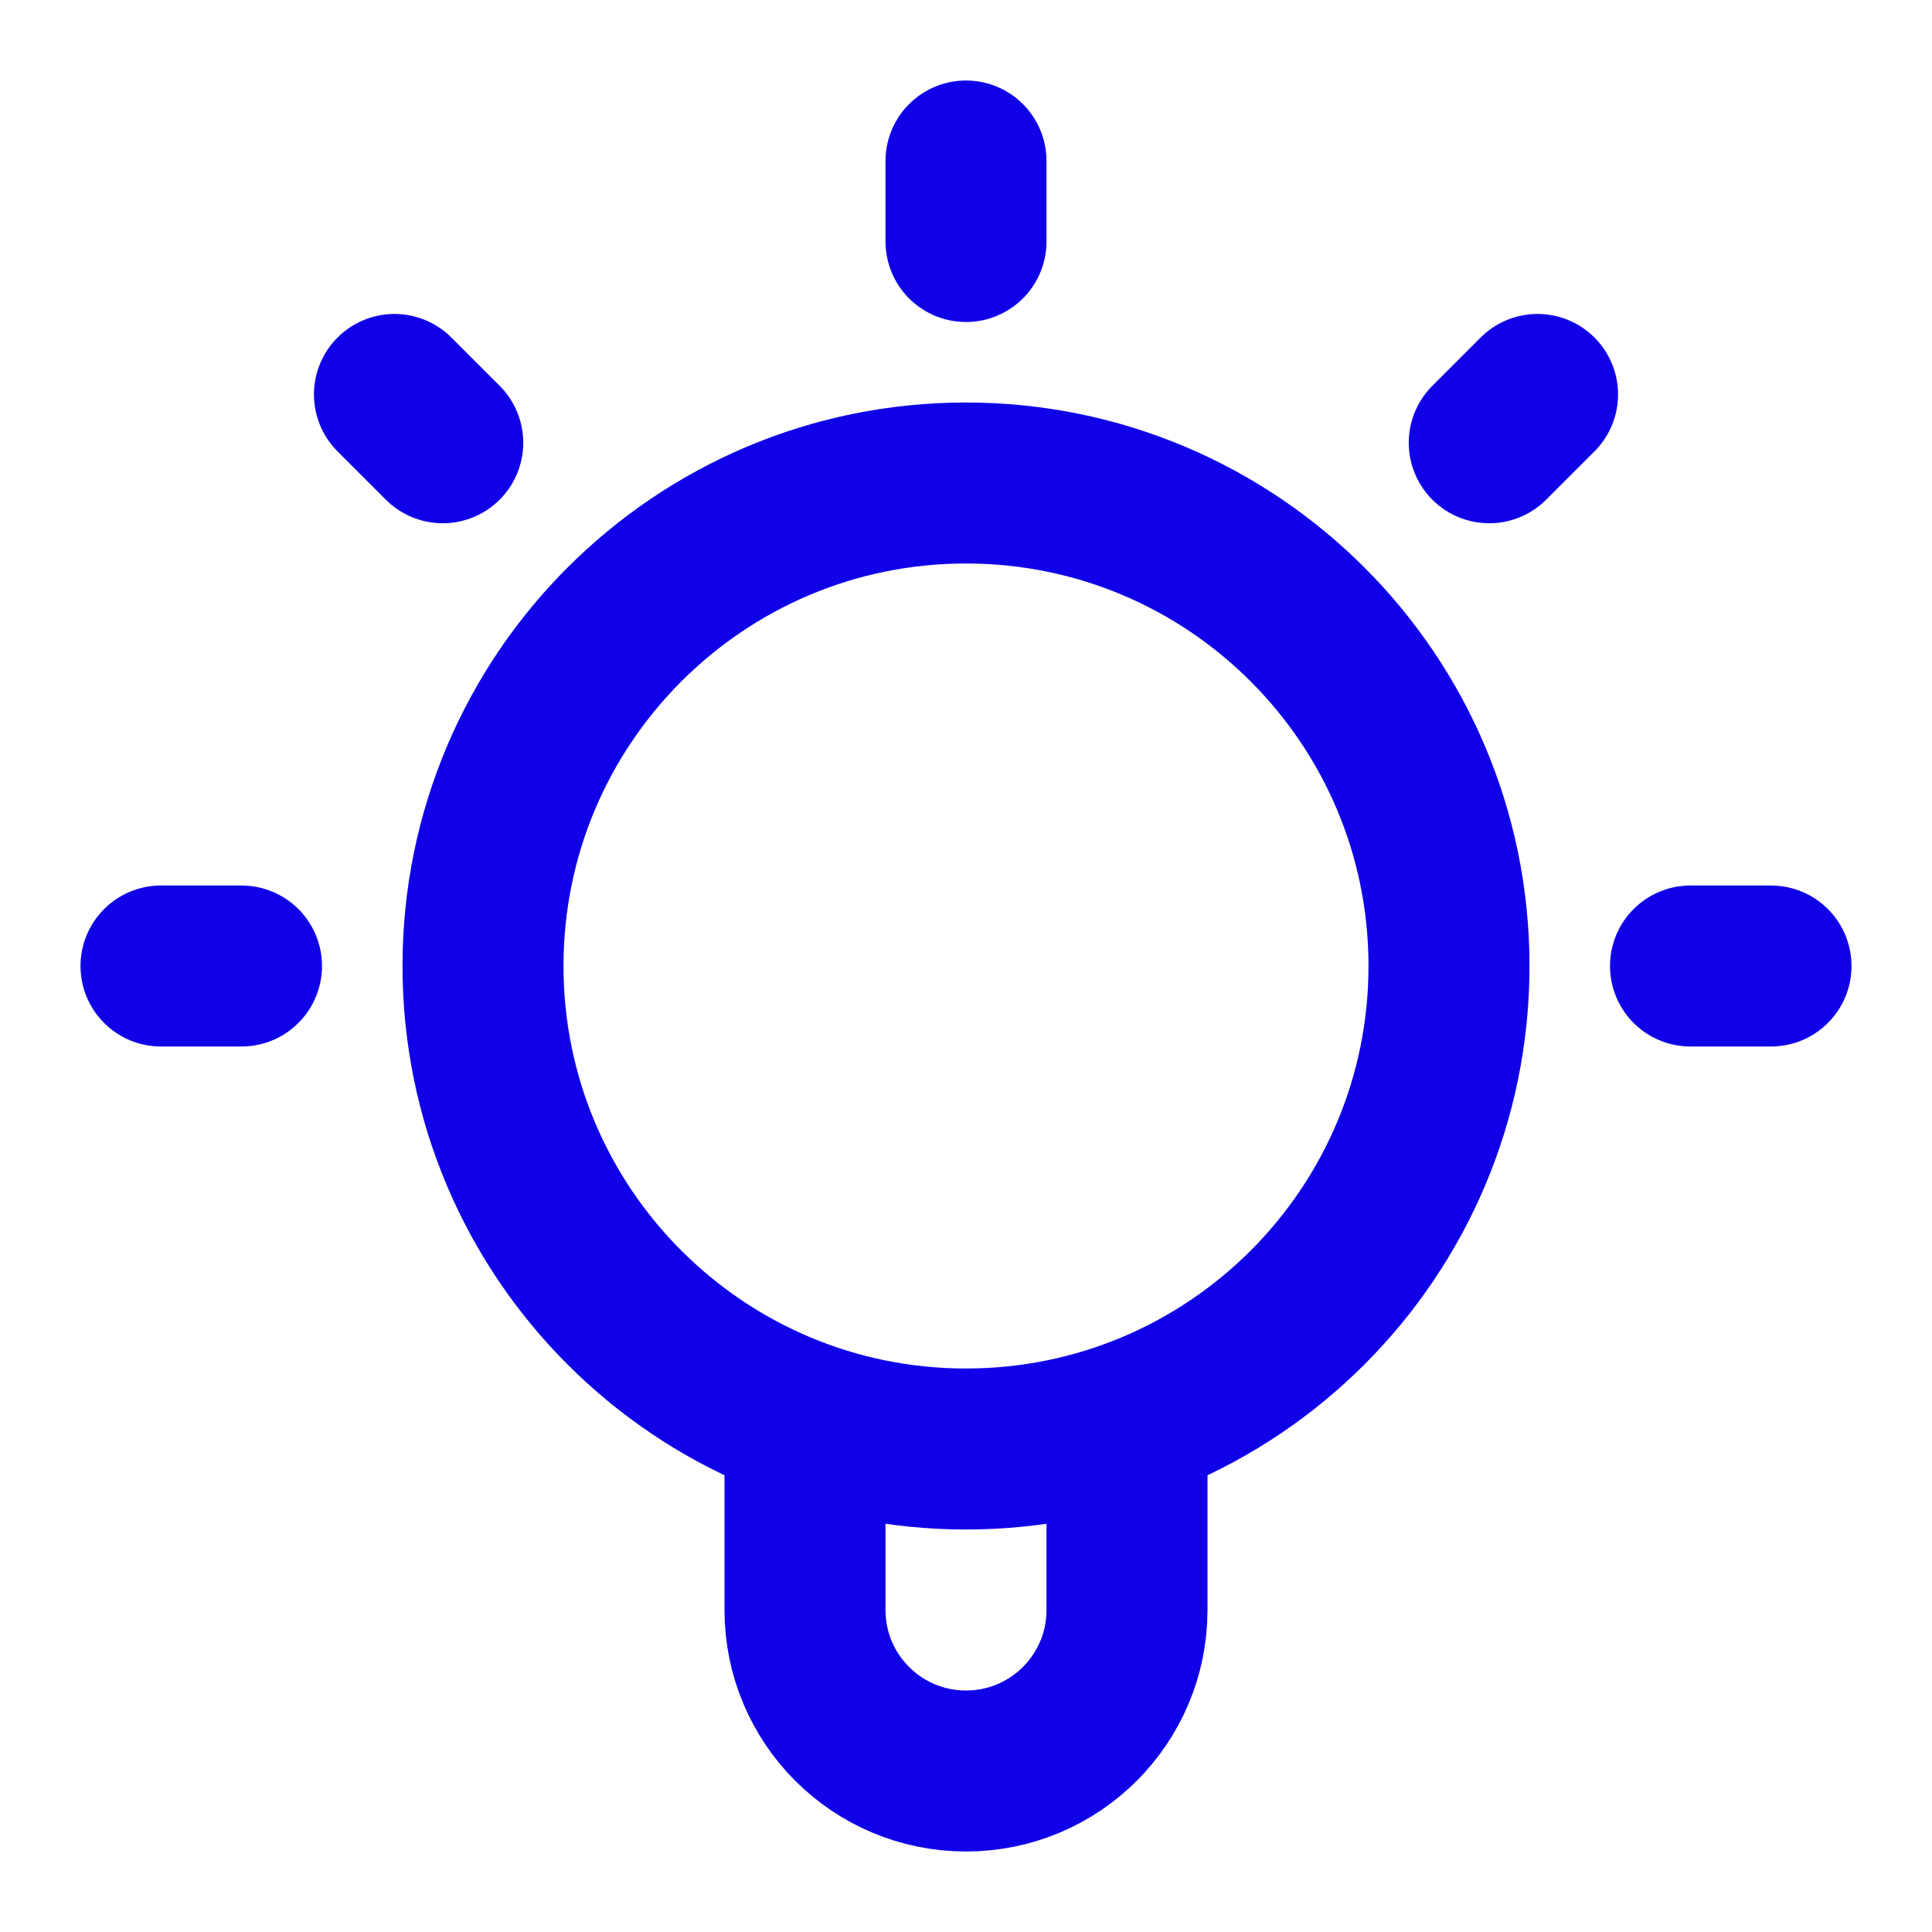 <svg width="100%" height="100%" viewBox="0 0 24 24" fill="none" xmlns="http://www.w3.org/2000/svg">
 <path d="M10 17.659V20C10 21.105 10.895 22 12 22C13.105 22 14 21.105 14 20V17.659M12 2V3M3 12H2M5.5 5.5L4.9 4.9M18.5 5.5L19.1 4.9M22 12H21M18 12C18 15.314 15.314 18 12 18C8.686 18 6 15.314 6 12C6 8.686 8.686 6 12 6C15.314 6 18 8.686 18 12Z" stroke="#1000E8" stroke-width="2" stroke-linecap="round" stroke-linejoin="round"/>
</svg>
